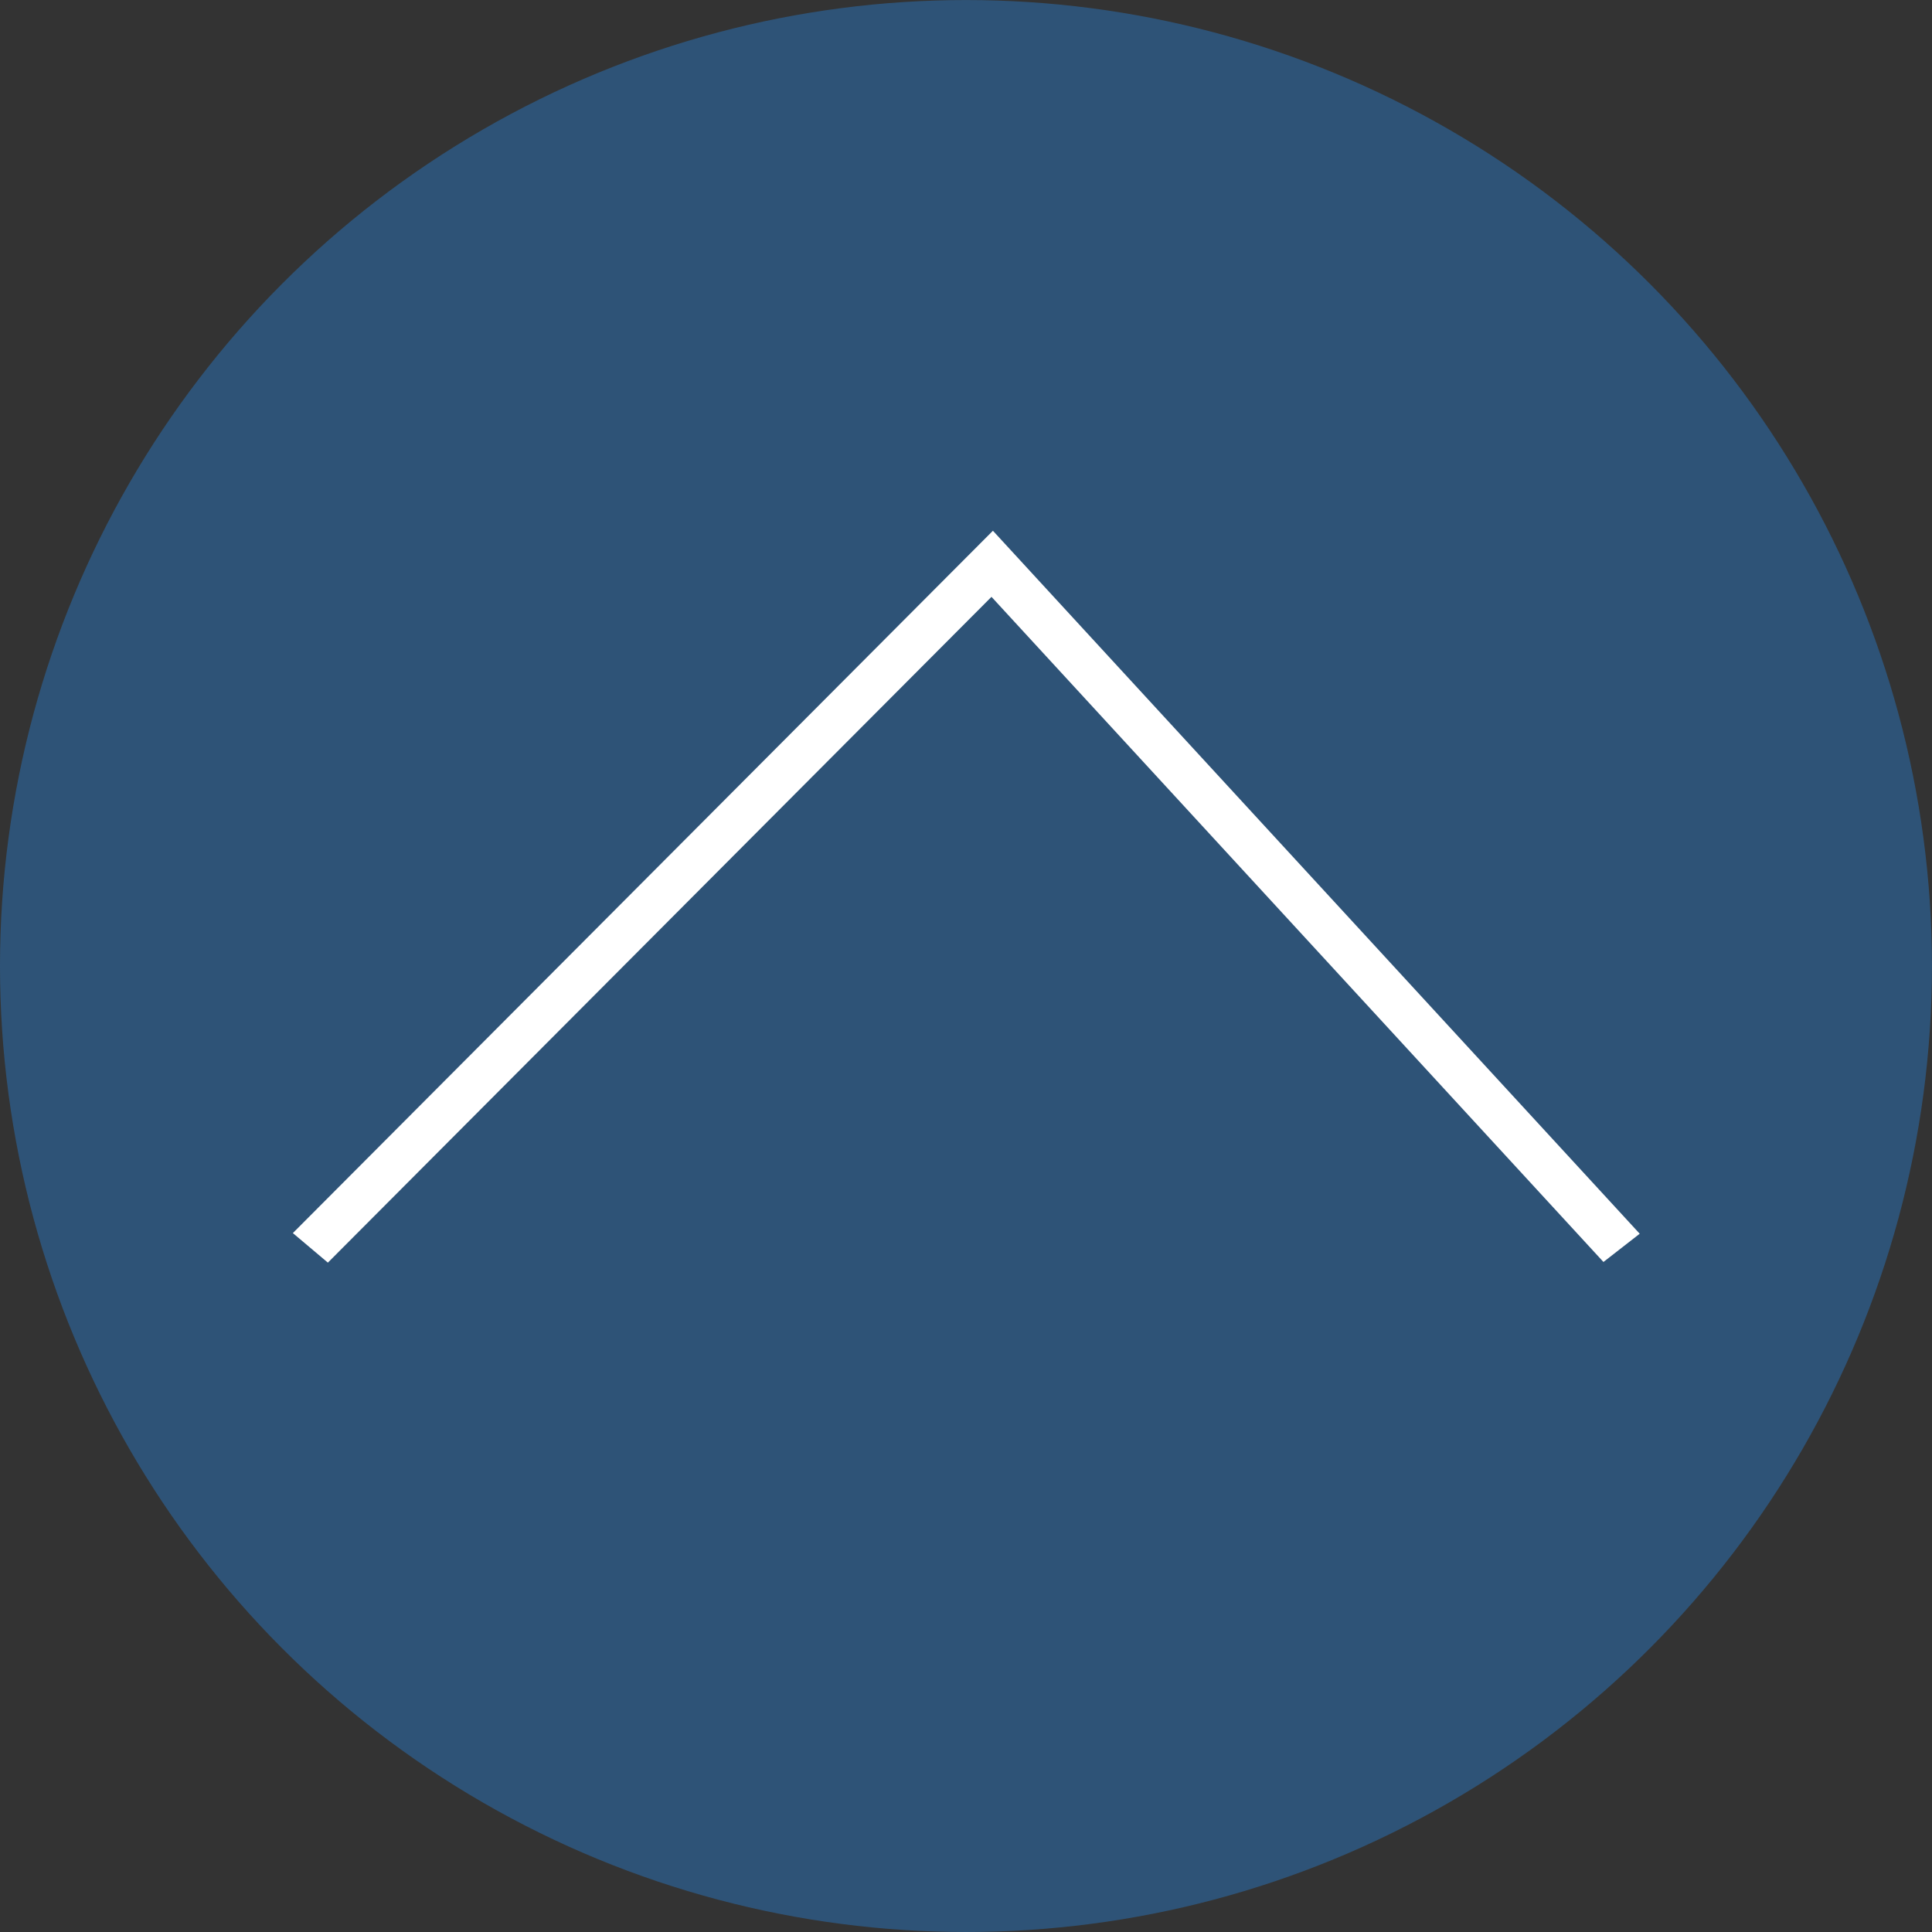 <?xml version="1.0" encoding="utf-8"?>
<!-- Generator: Adobe Illustrator 16.0.4, SVG Export Plug-In . SVG Version: 6.00 Build 0)  -->
<!DOCTYPE svg PUBLIC "-//W3C//DTD SVG 1.1//EN" "http://www.w3.org/Graphics/SVG/1.1/DTD/svg11.dtd">
<svg version="1.1" id="Ebene_1" xmlns="http://www.w3.org/2000/svg" xmlns:xlink="http://www.w3.org/1999/xlink" x="0px" y="0px"
	 width="40.667px" height="40.667px" viewBox="-26.429 -2.673 40.667 40.667" enable-background="new -26.429 -2.673 40.667 40.667"
	 xml:space="preserve">
<rect x="-26.429" y="-2.673" width="40.667" height="40.667" fill="#333333" stroke="none"/>
<circle opacity="0.8" fill="#2D5C88" cx="-6.096" cy="17.661" r="20.333"/>
<g transform="matrix(1,0,-0,0.92,1,1)">
	<path fill="none" stroke="#FFFFFF" stroke-miterlimit="1.5" d="M-20.896,24.558L-6.544,8.907L6.704,24.558"/>
</g>
</svg>
